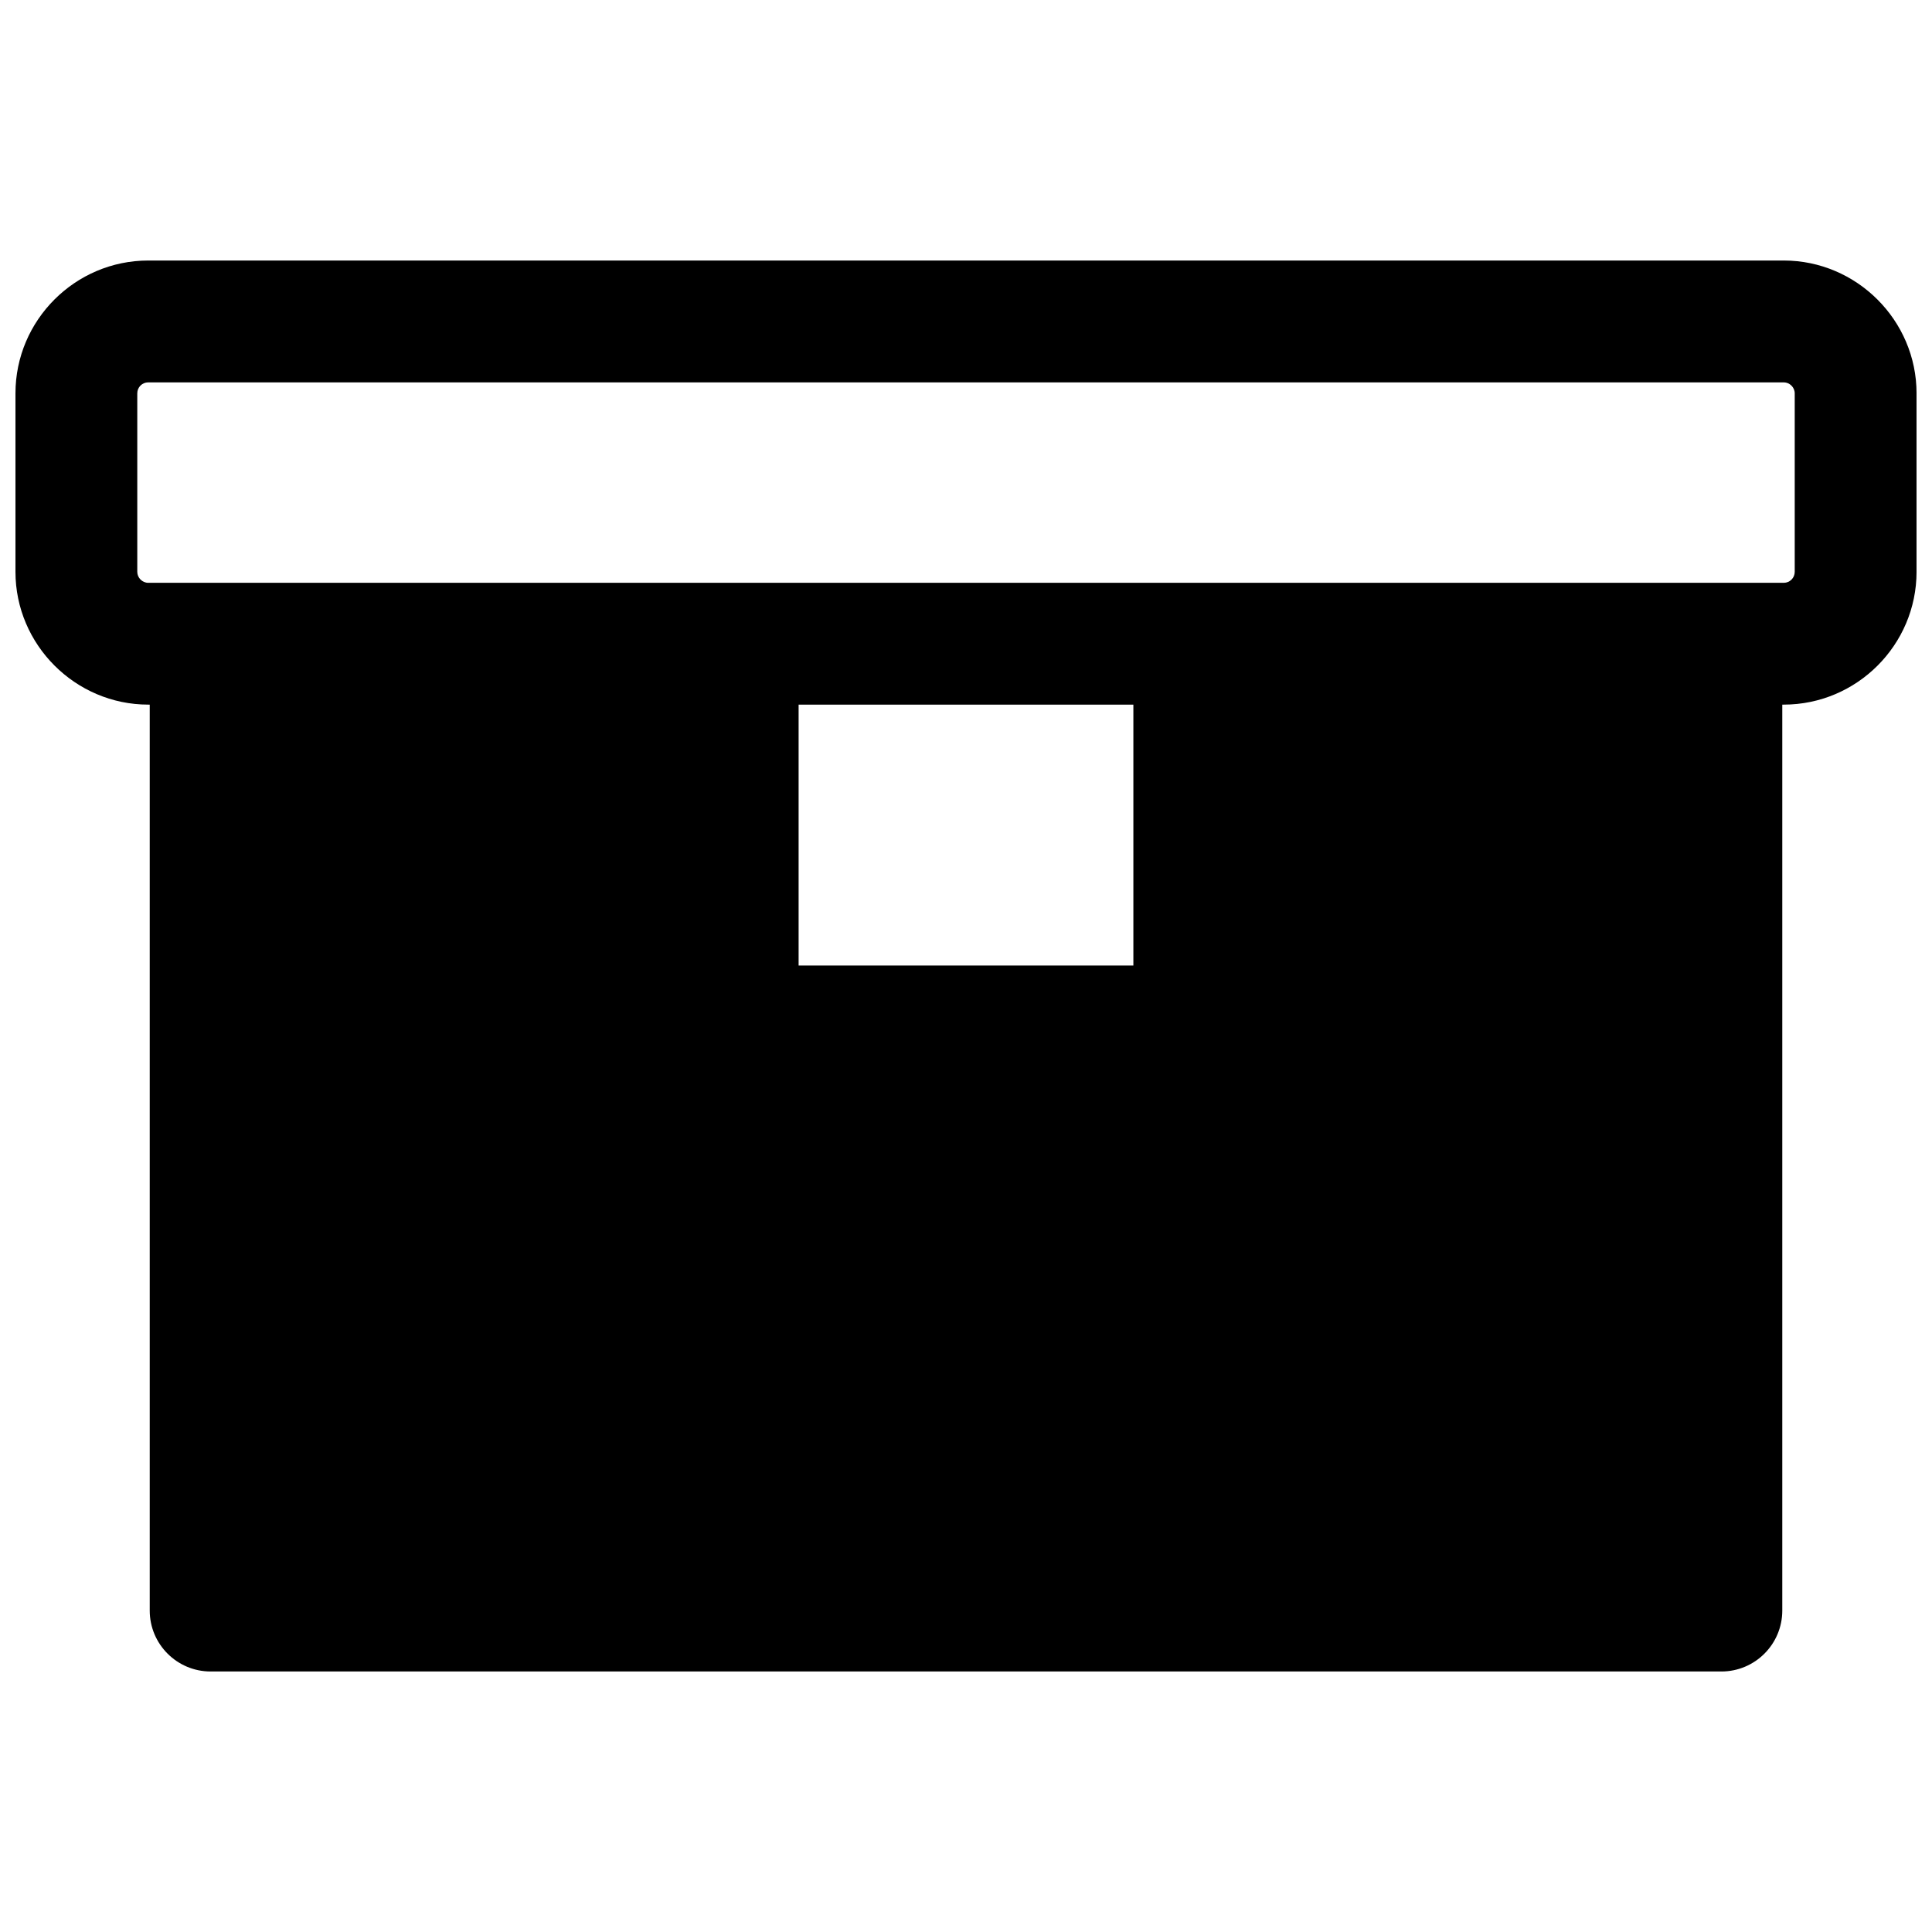 <?xml version="1.0" encoding="UTF-8"?>
<!-- Uploaded to: SVG Repo, www.svgrepo.com, Generator: SVG Repo Mixer Tools -->
<svg width="800px" height="800px" version="1.1" viewBox="144 144 512 512" xmlns="http://www.w3.org/2000/svg">
 <defs>
  <clipPath id="a">
   <path d="m148.09 213h503.81v374h-503.81z"/>
  </clipPath>
 </defs>
 <g clip-path="url(#a)">
  <path d="m183.29 213.04h433.42c19.324 0 35.195 15.859 35.195 35.195v47.301c0 19.371-15.824 35.195-35.195 35.195h-0.387v240.09c0 8.91-7.231 16.141-16.141 16.141h-400.36c-8.91 0-16.141-7.231-16.141-16.141v-240.09h-0.387c-19.324 0-35.195-15.859-35.195-35.195v-47.301c0-19.371 15.824-35.195 35.195-35.195zm172.35 117.7v69.141h88.715v-69.141zm261.07-85.41h-433.42c-1.613 0-2.91 1.293-2.91 2.91v47.301c0 1.574 1.324 2.91 2.91 2.91h433.42c1.613 0 2.91-1.293 2.91-2.91v-47.301c0-1.574-1.324-2.91-2.91-2.91z"/>
 </g>
</svg>